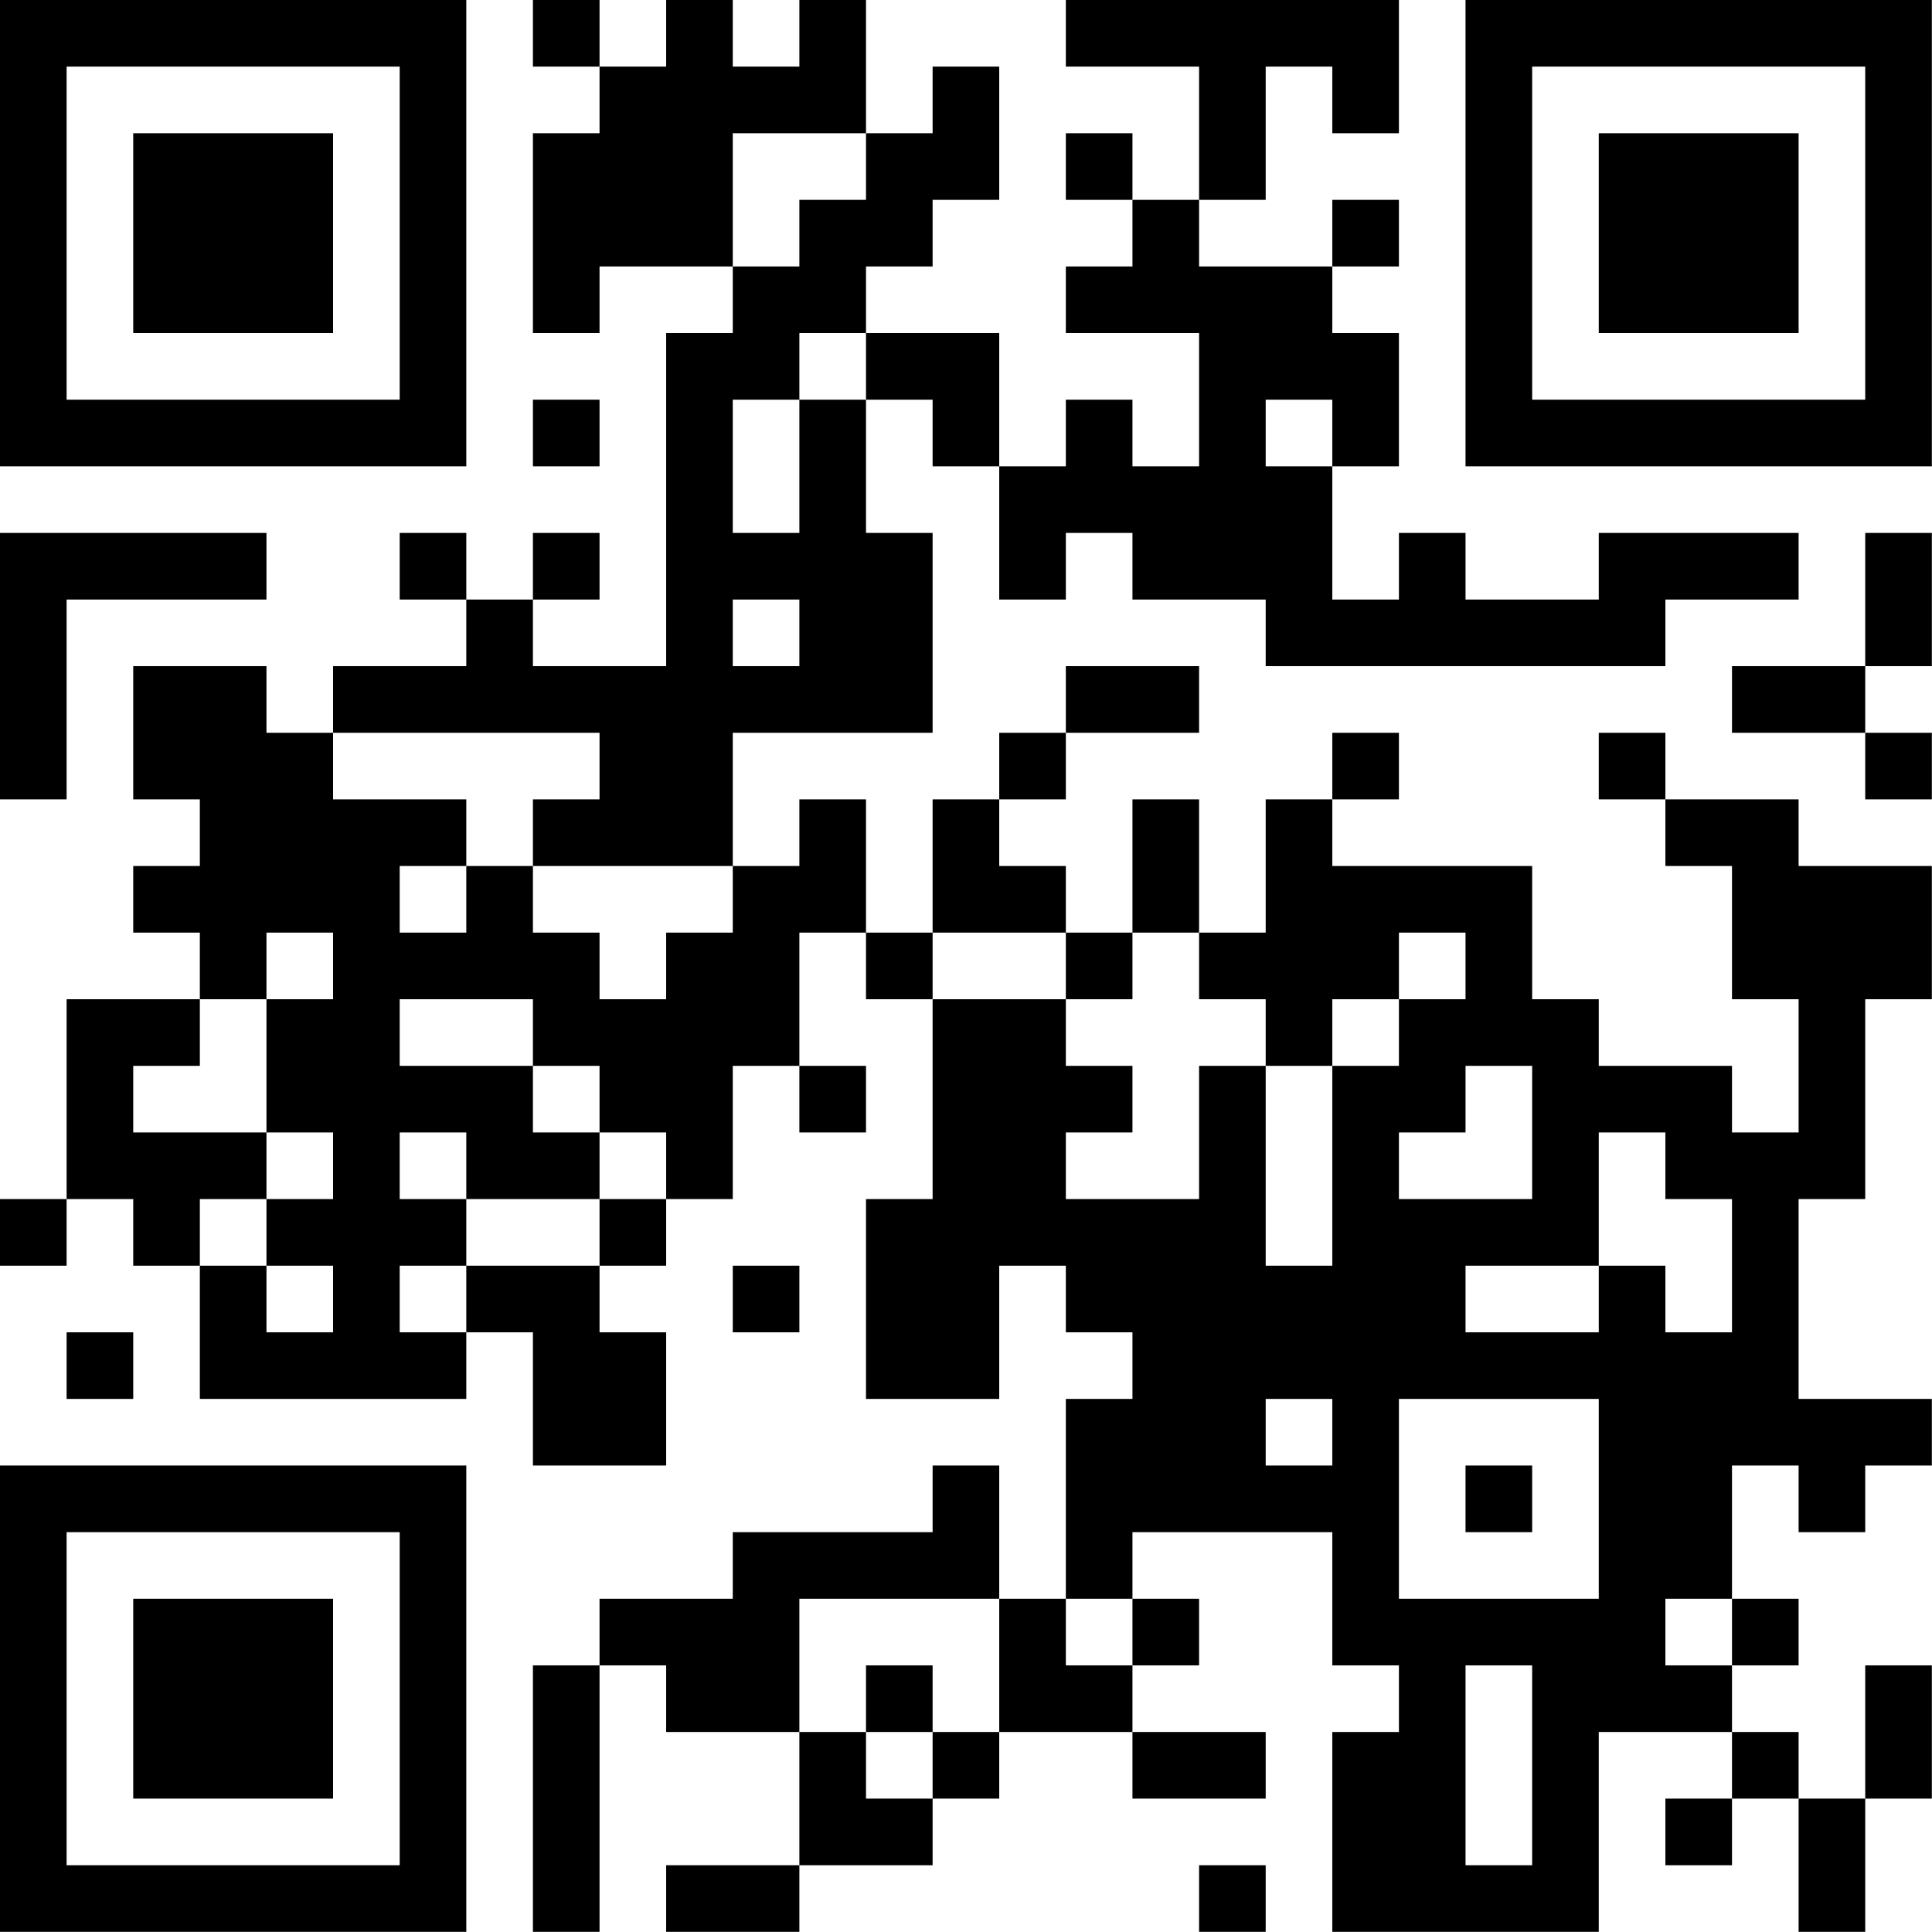 <?xml version="1.0" encoding="UTF-8"?>
<svg xmlns="http://www.w3.org/2000/svg" version="1.1" width="100" height="100" viewBox="0 0 100 100"><rect x="0" y="0" width="100" height="100" fill="#ffffff"/><g transform="scale(3.448)"><g transform="translate(0,0)"><path fill-rule="evenodd" d="M8 0L8 1L9 1L9 2L8 2L8 5L9 5L9 4L11 4L11 5L10 5L10 10L8 10L8 9L9 9L9 8L8 8L8 9L7 9L7 8L6 8L6 9L7 9L7 10L5 10L5 11L4 11L4 10L2 10L2 12L3 12L3 13L2 13L2 14L3 14L3 15L1 15L1 18L0 18L0 19L1 19L1 18L2 18L2 19L3 19L3 21L7 21L7 20L8 20L8 22L10 22L10 20L9 20L9 19L10 19L10 18L11 18L11 16L12 16L12 17L13 17L13 16L12 16L12 14L13 14L13 15L14 15L14 18L13 18L13 21L15 21L15 19L16 19L16 20L17 20L17 21L16 21L16 24L15 24L15 22L14 22L14 23L11 23L11 24L9 24L9 25L8 25L8 29L9 29L9 25L10 25L10 26L12 26L12 28L10 28L10 29L12 29L12 28L14 28L14 27L15 27L15 26L17 26L17 27L19 27L19 26L17 26L17 25L18 25L18 24L17 24L17 23L20 23L20 25L21 25L21 26L20 26L20 29L24 29L24 26L26 26L26 27L25 27L25 28L26 28L26 27L27 27L27 29L28 29L28 27L29 27L29 25L28 25L28 27L27 27L27 26L26 26L26 25L27 25L27 24L26 24L26 22L27 22L27 23L28 23L28 22L29 22L29 21L27 21L27 18L28 18L28 15L29 15L29 13L27 13L27 12L25 12L25 11L24 11L24 12L25 12L25 13L26 13L26 15L27 15L27 17L26 17L26 16L24 16L24 15L23 15L23 13L20 13L20 12L21 12L21 11L20 11L20 12L19 12L19 14L18 14L18 12L17 12L17 14L16 14L16 13L15 13L15 12L16 12L16 11L18 11L18 10L16 10L16 11L15 11L15 12L14 12L14 14L13 14L13 12L12 12L12 13L11 13L11 11L14 11L14 8L13 8L13 6L14 6L14 7L15 7L15 9L16 9L16 8L17 8L17 9L19 9L19 10L25 10L25 9L27 9L27 8L24 8L24 9L22 9L22 8L21 8L21 9L20 9L20 7L21 7L21 5L20 5L20 4L21 4L21 3L20 3L20 4L18 4L18 3L19 3L19 1L20 1L20 2L21 2L21 0L16 0L16 1L18 1L18 3L17 3L17 2L16 2L16 3L17 3L17 4L16 4L16 5L18 5L18 7L17 7L17 6L16 6L16 7L15 7L15 5L13 5L13 4L14 4L14 3L15 3L15 1L14 1L14 2L13 2L13 0L12 0L12 1L11 1L11 0L10 0L10 1L9 1L9 0ZM11 2L11 4L12 4L12 3L13 3L13 2ZM12 5L12 6L11 6L11 8L12 8L12 6L13 6L13 5ZM8 6L8 7L9 7L9 6ZM19 6L19 7L20 7L20 6ZM0 8L0 12L1 12L1 9L4 9L4 8ZM28 8L28 10L26 10L26 11L28 11L28 12L29 12L29 11L28 11L28 10L29 10L29 8ZM11 9L11 10L12 10L12 9ZM5 11L5 12L7 12L7 13L6 13L6 14L7 14L7 13L8 13L8 14L9 14L9 15L10 15L10 14L11 14L11 13L8 13L8 12L9 12L9 11ZM4 14L4 15L3 15L3 16L2 16L2 17L4 17L4 18L3 18L3 19L4 19L4 20L5 20L5 19L4 19L4 18L5 18L5 17L4 17L4 15L5 15L5 14ZM14 14L14 15L16 15L16 16L17 16L17 17L16 17L16 18L18 18L18 16L19 16L19 19L20 19L20 16L21 16L21 15L22 15L22 14L21 14L21 15L20 15L20 16L19 16L19 15L18 15L18 14L17 14L17 15L16 15L16 14ZM6 15L6 16L8 16L8 17L9 17L9 18L7 18L7 17L6 17L6 18L7 18L7 19L6 19L6 20L7 20L7 19L9 19L9 18L10 18L10 17L9 17L9 16L8 16L8 15ZM22 16L22 17L21 17L21 18L23 18L23 16ZM24 17L24 19L22 19L22 20L24 20L24 19L25 19L25 20L26 20L26 18L25 18L25 17ZM11 19L11 20L12 20L12 19ZM1 20L1 21L2 21L2 20ZM19 21L19 22L20 22L20 21ZM21 21L21 24L24 24L24 21ZM22 22L22 23L23 23L23 22ZM12 24L12 26L13 26L13 27L14 27L14 26L15 26L15 24ZM16 24L16 25L17 25L17 24ZM25 24L25 25L26 25L26 24ZM13 25L13 26L14 26L14 25ZM22 25L22 28L23 28L23 25ZM18 28L18 29L19 29L19 28ZM0 0L0 7L7 7L7 0ZM1 1L1 6L6 6L6 1ZM2 2L2 5L5 5L5 2ZM22 0L22 7L29 7L29 0ZM23 1L23 6L28 6L28 1ZM24 2L24 5L27 5L27 2ZM0 22L0 29L7 29L7 22ZM1 23L1 28L6 28L6 23ZM2 24L2 27L5 27L5 24Z" fill="#000000"/></g></g></svg>
